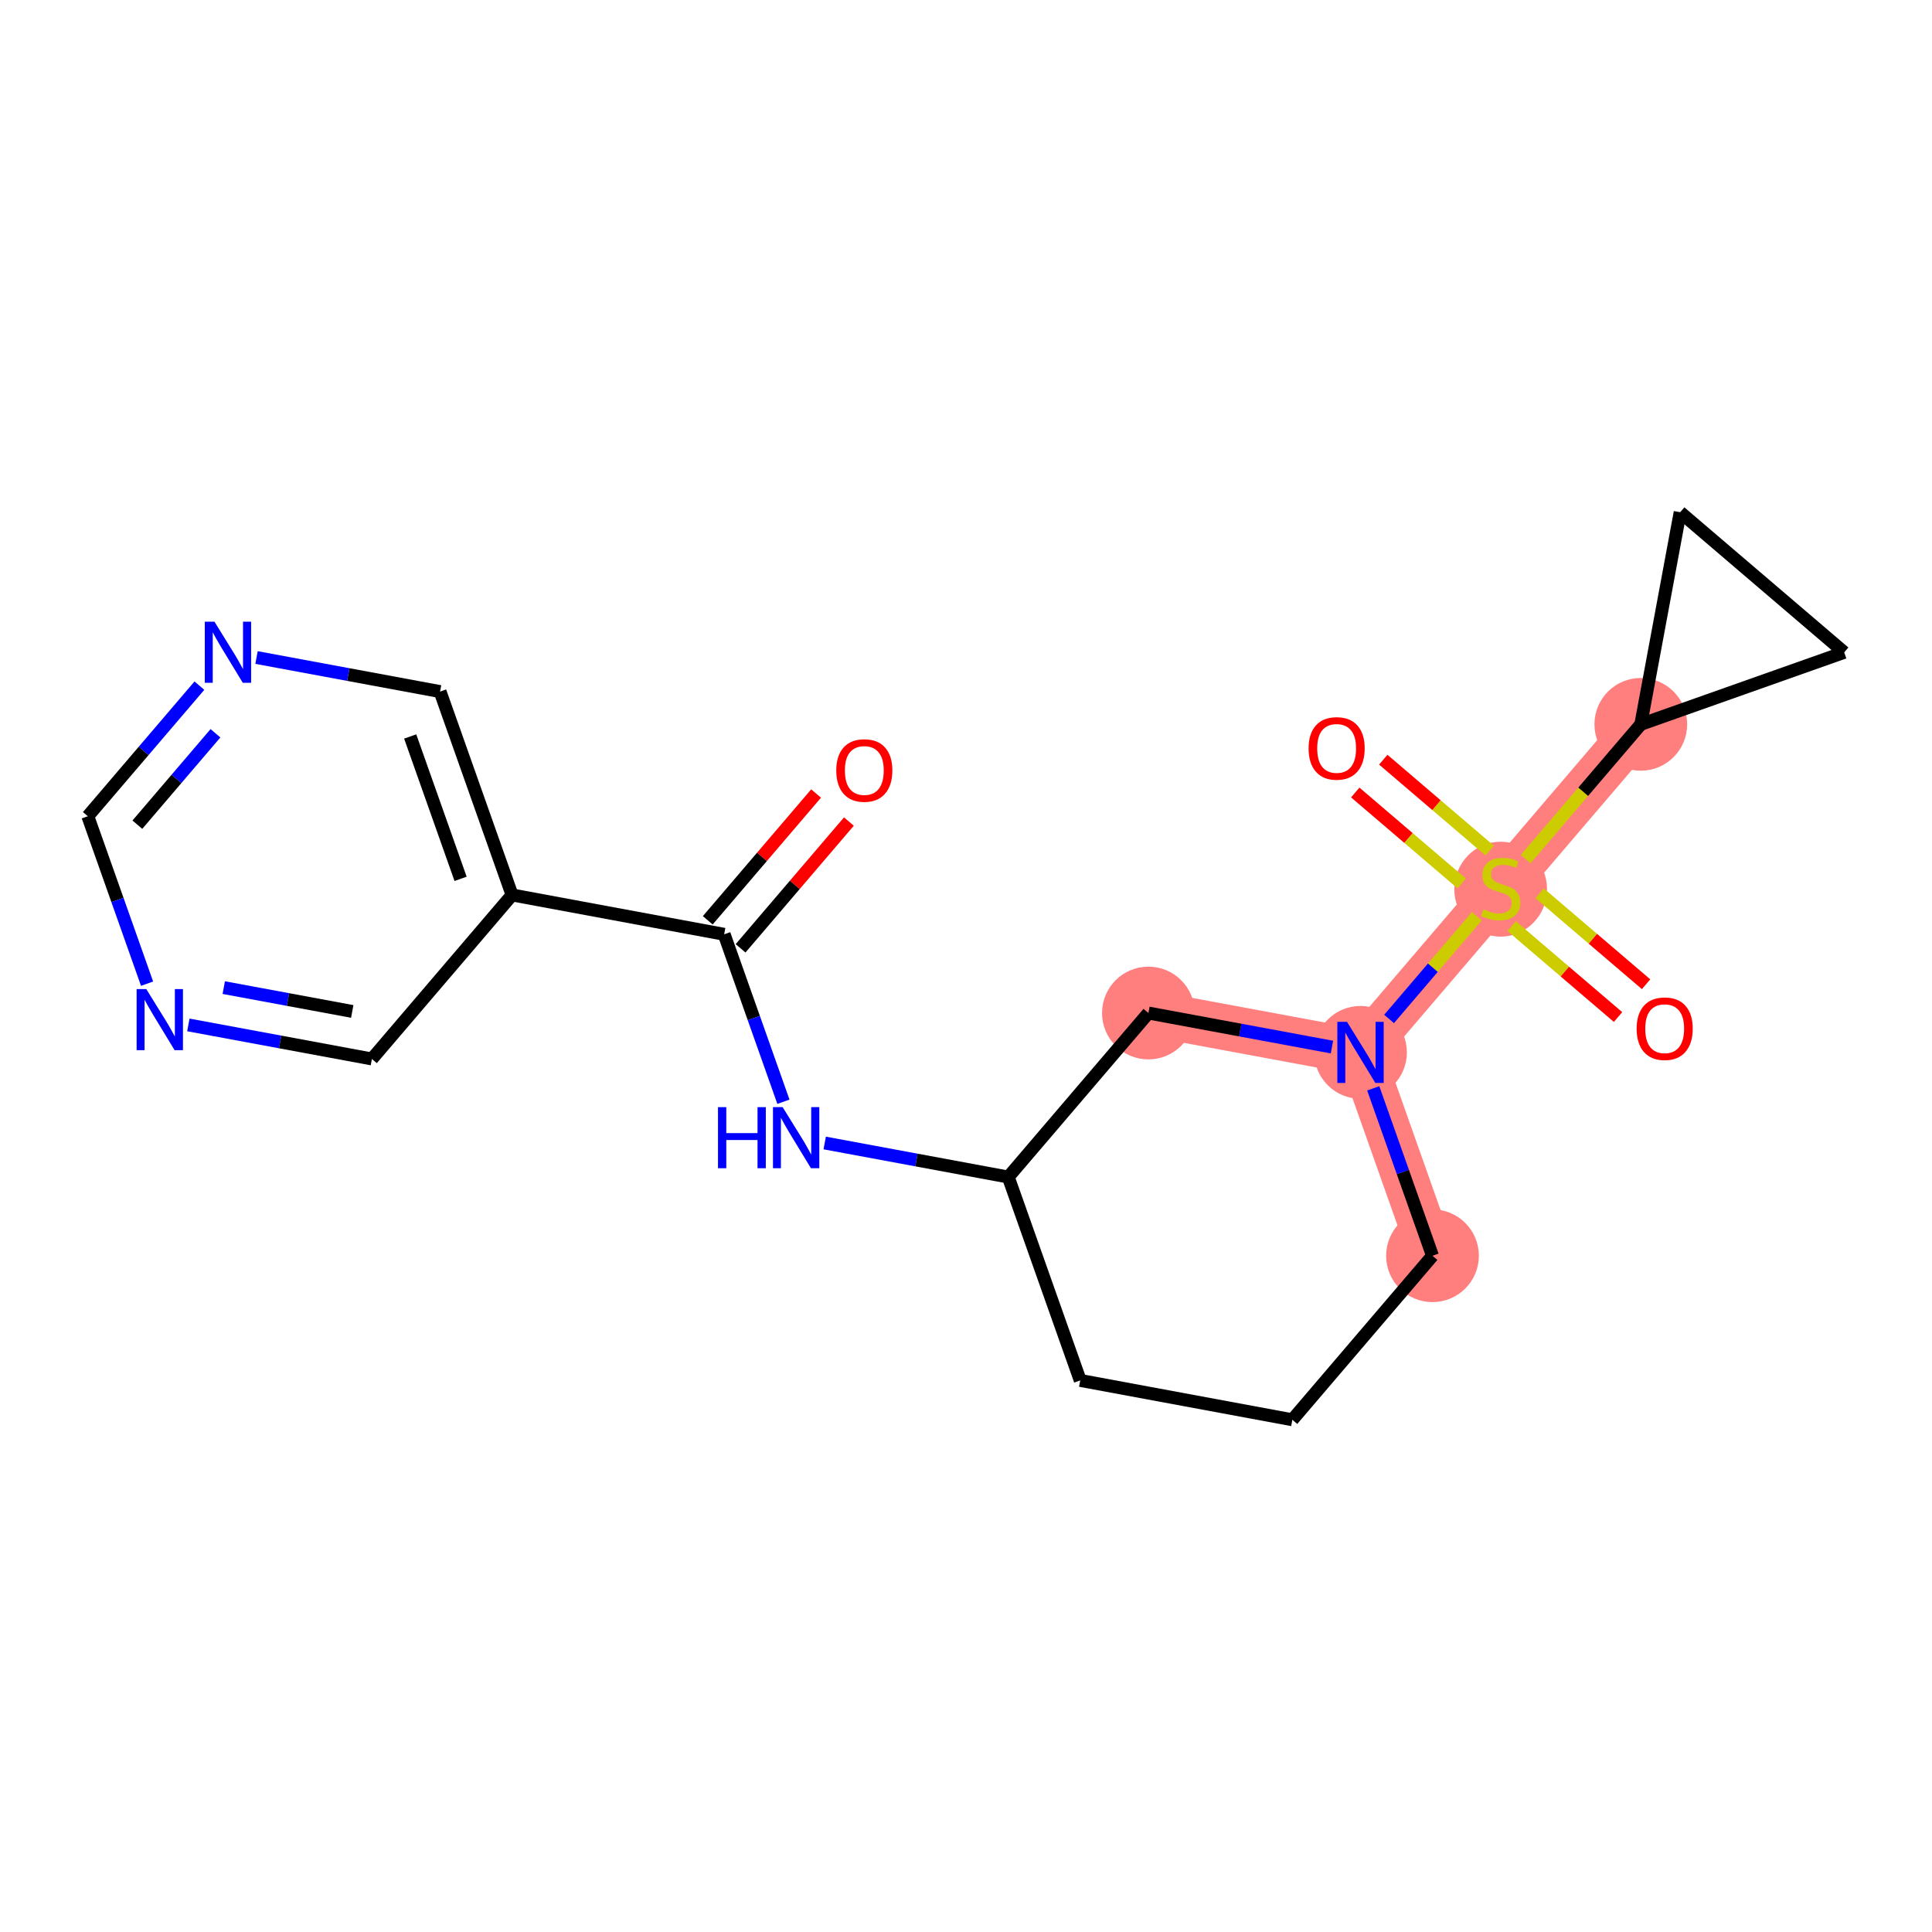 <?xml version='1.0' encoding='iso-8859-1'?>
<svg version='1.1' baseProfile='full'
              xmlns='http://www.w3.org/2000/svg'
                      xmlns:rdkit='http://www.rdkit.org/xml'
                      xmlns:xlink='http://www.w3.org/1999/xlink'
                  xml:space='preserve'
width='300px' height='300px' viewBox='0 0 300 300'>
<!-- END OF HEADER -->
<rect style='opacity:1.0;fill:#FFFFFF;stroke:none' width='300' height='300' x='0' y='0'> </rect>
<rect style='opacity:1.0;fill:#FFFFFF;stroke:none' width='300' height='300' x='0' y='0'> </rect>
<path d='M 222.437,194.993 L 211.261,163.413' style='fill:none;fill-rule:evenodd;stroke:#FF7F7F;stroke-width:7.1px;stroke-linecap:butt;stroke-linejoin:miter;stroke-opacity:1' />
<path d='M 211.261,163.413 L 233.022,137.944' style='fill:none;fill-rule:evenodd;stroke:#FF7F7F;stroke-width:7.1px;stroke-linecap:butt;stroke-linejoin:miter;stroke-opacity:1' />
<path d='M 211.261,163.413 L 178.324,157.302' style='fill:none;fill-rule:evenodd;stroke:#FF7F7F;stroke-width:7.1px;stroke-linecap:butt;stroke-linejoin:miter;stroke-opacity:1' />
<path d='M 233.022,137.944 L 254.783,112.475' style='fill:none;fill-rule:evenodd;stroke:#FF7F7F;stroke-width:7.1px;stroke-linecap:butt;stroke-linejoin:miter;stroke-opacity:1' />
<ellipse cx='222.437' cy='194.993' rx='6.7' ry='6.7'  style='fill:#FF7F7F;fill-rule:evenodd;stroke:#FF7F7F;stroke-width:1.0px;stroke-linecap:butt;stroke-linejoin:miter;stroke-opacity:1' />
<ellipse cx='211.261' cy='163.413' rx='6.7' ry='6.708'  style='fill:#FF7F7F;fill-rule:evenodd;stroke:#FF7F7F;stroke-width:1.0px;stroke-linecap:butt;stroke-linejoin:miter;stroke-opacity:1' />
<ellipse cx='233.022' cy='138.071' rx='6.7' ry='6.869'  style='fill:#FF7F7F;fill-rule:evenodd;stroke:#FF7F7F;stroke-width:1.0px;stroke-linecap:butt;stroke-linejoin:miter;stroke-opacity:1' />
<ellipse cx='254.783' cy='112.475' rx='6.7' ry='6.7'  style='fill:#FF7F7F;fill-rule:evenodd;stroke:#FF7F7F;stroke-width:1.0px;stroke-linecap:butt;stroke-linejoin:miter;stroke-opacity:1' />
<ellipse cx='178.324' cy='157.302' rx='6.7' ry='6.7'  style='fill:#FF7F7F;fill-rule:evenodd;stroke:#FF7F7F;stroke-width:1.0px;stroke-linecap:butt;stroke-linejoin:miter;stroke-opacity:1' />
<path class='bond-0 atom-0 atom-1' d='M 126.723,123.216 L 118.312,133.06' style='fill:none;fill-rule:evenodd;stroke:#FF0000;stroke-width:2.0px;stroke-linecap:butt;stroke-linejoin:miter;stroke-opacity:1' />
<path class='bond-0 atom-0 atom-1' d='M 118.312,133.06 L 109.902,142.903' style='fill:none;fill-rule:evenodd;stroke:#000000;stroke-width:2.0px;stroke-linecap:butt;stroke-linejoin:miter;stroke-opacity:1' />
<path class='bond-0 atom-0 atom-1' d='M 131.817,127.569 L 123.406,137.412' style='fill:none;fill-rule:evenodd;stroke:#FF0000;stroke-width:2.0px;stroke-linecap:butt;stroke-linejoin:miter;stroke-opacity:1' />
<path class='bond-0 atom-0 atom-1' d='M 123.406,137.412 L 114.996,147.256' style='fill:none;fill-rule:evenodd;stroke:#000000;stroke-width:2.0px;stroke-linecap:butt;stroke-linejoin:miter;stroke-opacity:1' />
<path class='bond-1 atom-1 atom-2' d='M 112.449,145.079 L 117.049,158.079' style='fill:none;fill-rule:evenodd;stroke:#000000;stroke-width:2.0px;stroke-linecap:butt;stroke-linejoin:miter;stroke-opacity:1' />
<path class='bond-1 atom-1 atom-2' d='M 117.049,158.079 L 121.65,171.079' style='fill:none;fill-rule:evenodd;stroke:#0000FF;stroke-width:2.0px;stroke-linecap:butt;stroke-linejoin:miter;stroke-opacity:1' />
<path class='bond-14 atom-1 atom-15' d='M 112.449,145.079 L 79.511,138.968' style='fill:none;fill-rule:evenodd;stroke:#000000;stroke-width:2.0px;stroke-linecap:butt;stroke-linejoin:miter;stroke-opacity:1' />
<path class='bond-2 atom-2 atom-3' d='M 128.06,177.483 L 142.311,180.127' style='fill:none;fill-rule:evenodd;stroke:#0000FF;stroke-width:2.0px;stroke-linecap:butt;stroke-linejoin:miter;stroke-opacity:1' />
<path class='bond-2 atom-2 atom-3' d='M 142.311,180.127 L 156.562,182.771' style='fill:none;fill-rule:evenodd;stroke:#000000;stroke-width:2.0px;stroke-linecap:butt;stroke-linejoin:miter;stroke-opacity:1' />
<path class='bond-3 atom-3 atom-4' d='M 156.562,182.771 L 167.739,214.351' style='fill:none;fill-rule:evenodd;stroke:#000000;stroke-width:2.0px;stroke-linecap:butt;stroke-linejoin:miter;stroke-opacity:1' />
<path class='bond-20 atom-14 atom-3' d='M 178.324,157.302 L 156.562,182.771' style='fill:none;fill-rule:evenodd;stroke:#000000;stroke-width:2.0px;stroke-linecap:butt;stroke-linejoin:miter;stroke-opacity:1' />
<path class='bond-4 atom-4 atom-5' d='M 167.739,214.351 L 200.676,220.462' style='fill:none;fill-rule:evenodd;stroke:#000000;stroke-width:2.0px;stroke-linecap:butt;stroke-linejoin:miter;stroke-opacity:1' />
<path class='bond-5 atom-5 atom-6' d='M 200.676,220.462 L 222.437,194.993' style='fill:none;fill-rule:evenodd;stroke:#000000;stroke-width:2.0px;stroke-linecap:butt;stroke-linejoin:miter;stroke-opacity:1' />
<path class='bond-6 atom-6 atom-7' d='M 222.437,194.993 L 217.837,181.994' style='fill:none;fill-rule:evenodd;stroke:#000000;stroke-width:2.0px;stroke-linecap:butt;stroke-linejoin:miter;stroke-opacity:1' />
<path class='bond-6 atom-6 atom-7' d='M 217.837,181.994 L 213.236,168.994' style='fill:none;fill-rule:evenodd;stroke:#0000FF;stroke-width:2.0px;stroke-linecap:butt;stroke-linejoin:miter;stroke-opacity:1' />
<path class='bond-7 atom-7 atom-8' d='M 215.696,158.222 L 222.505,150.253' style='fill:none;fill-rule:evenodd;stroke:#0000FF;stroke-width:2.0px;stroke-linecap:butt;stroke-linejoin:miter;stroke-opacity:1' />
<path class='bond-7 atom-7 atom-8' d='M 222.505,150.253 L 229.314,142.285' style='fill:none;fill-rule:evenodd;stroke:#CCCC00;stroke-width:2.0px;stroke-linecap:butt;stroke-linejoin:miter;stroke-opacity:1' />
<path class='bond-13 atom-7 atom-14' d='M 206.826,162.59 L 192.575,159.946' style='fill:none;fill-rule:evenodd;stroke:#0000FF;stroke-width:2.0px;stroke-linecap:butt;stroke-linejoin:miter;stroke-opacity:1' />
<path class='bond-13 atom-7 atom-14' d='M 192.575,159.946 L 178.324,157.302' style='fill:none;fill-rule:evenodd;stroke:#000000;stroke-width:2.0px;stroke-linecap:butt;stroke-linejoin:miter;stroke-opacity:1' />
<path class='bond-8 atom-8 atom-9' d='M 231.319,132.083 L 223.057,125.023' style='fill:none;fill-rule:evenodd;stroke:#CCCC00;stroke-width:2.0px;stroke-linecap:butt;stroke-linejoin:miter;stroke-opacity:1' />
<path class='bond-8 atom-8 atom-9' d='M 223.057,125.023 L 214.794,117.963' style='fill:none;fill-rule:evenodd;stroke:#FF0000;stroke-width:2.0px;stroke-linecap:butt;stroke-linejoin:miter;stroke-opacity:1' />
<path class='bond-8 atom-8 atom-9' d='M 226.967,137.176 L 218.704,130.117' style='fill:none;fill-rule:evenodd;stroke:#CCCC00;stroke-width:2.0px;stroke-linecap:butt;stroke-linejoin:miter;stroke-opacity:1' />
<path class='bond-8 atom-8 atom-9' d='M 218.704,130.117 L 210.442,123.057' style='fill:none;fill-rule:evenodd;stroke:#FF0000;stroke-width:2.0px;stroke-linecap:butt;stroke-linejoin:miter;stroke-opacity:1' />
<path class='bond-9 atom-8 atom-10' d='M 234.725,143.805 L 242.988,150.865' style='fill:none;fill-rule:evenodd;stroke:#CCCC00;stroke-width:2.0px;stroke-linecap:butt;stroke-linejoin:miter;stroke-opacity:1' />
<path class='bond-9 atom-8 atom-10' d='M 242.988,150.865 L 251.25,157.925' style='fill:none;fill-rule:evenodd;stroke:#FF0000;stroke-width:2.0px;stroke-linecap:butt;stroke-linejoin:miter;stroke-opacity:1' />
<path class='bond-9 atom-8 atom-10' d='M 239.078,138.712 L 247.34,145.771' style='fill:none;fill-rule:evenodd;stroke:#CCCC00;stroke-width:2.0px;stroke-linecap:butt;stroke-linejoin:miter;stroke-opacity:1' />
<path class='bond-9 atom-8 atom-10' d='M 247.34,145.771 L 255.602,152.831' style='fill:none;fill-rule:evenodd;stroke:#FF0000;stroke-width:2.0px;stroke-linecap:butt;stroke-linejoin:miter;stroke-opacity:1' />
<path class='bond-10 atom-8 atom-11' d='M 236.901,133.404 L 245.842,122.939' style='fill:none;fill-rule:evenodd;stroke:#CCCC00;stroke-width:2.0px;stroke-linecap:butt;stroke-linejoin:miter;stroke-opacity:1' />
<path class='bond-10 atom-8 atom-11' d='M 245.842,122.939 L 254.783,112.475' style='fill:none;fill-rule:evenodd;stroke:#000000;stroke-width:2.0px;stroke-linecap:butt;stroke-linejoin:miter;stroke-opacity:1' />
<path class='bond-11 atom-11 atom-12' d='M 254.783,112.475 L 260.895,79.538' style='fill:none;fill-rule:evenodd;stroke:#000000;stroke-width:2.0px;stroke-linecap:butt;stroke-linejoin:miter;stroke-opacity:1' />
<path class='bond-22 atom-13 atom-11' d='M 286.364,101.299 L 254.783,112.475' style='fill:none;fill-rule:evenodd;stroke:#000000;stroke-width:2.0px;stroke-linecap:butt;stroke-linejoin:miter;stroke-opacity:1' />
<path class='bond-12 atom-12 atom-13' d='M 260.895,79.538 L 286.364,101.299' style='fill:none;fill-rule:evenodd;stroke:#000000;stroke-width:2.0px;stroke-linecap:butt;stroke-linejoin:miter;stroke-opacity:1' />
<path class='bond-15 atom-15 atom-16' d='M 79.511,138.968 L 68.335,107.388' style='fill:none;fill-rule:evenodd;stroke:#000000;stroke-width:2.0px;stroke-linecap:butt;stroke-linejoin:miter;stroke-opacity:1' />
<path class='bond-15 atom-15 atom-16' d='M 71.519,136.466 L 63.695,114.36' style='fill:none;fill-rule:evenodd;stroke:#000000;stroke-width:2.0px;stroke-linecap:butt;stroke-linejoin:miter;stroke-opacity:1' />
<path class='bond-21 atom-20 atom-15' d='M 57.75,164.437 L 79.511,138.968' style='fill:none;fill-rule:evenodd;stroke:#000000;stroke-width:2.0px;stroke-linecap:butt;stroke-linejoin:miter;stroke-opacity:1' />
<path class='bond-16 atom-16 atom-17' d='M 68.335,107.388 L 54.084,104.744' style='fill:none;fill-rule:evenodd;stroke:#000000;stroke-width:2.0px;stroke-linecap:butt;stroke-linejoin:miter;stroke-opacity:1' />
<path class='bond-16 atom-16 atom-17' d='M 54.084,104.744 L 39.833,102.1' style='fill:none;fill-rule:evenodd;stroke:#0000FF;stroke-width:2.0px;stroke-linecap:butt;stroke-linejoin:miter;stroke-opacity:1' />
<path class='bond-17 atom-17 atom-18' d='M 30.962,106.468 L 22.299,116.607' style='fill:none;fill-rule:evenodd;stroke:#0000FF;stroke-width:2.0px;stroke-linecap:butt;stroke-linejoin:miter;stroke-opacity:1' />
<path class='bond-17 atom-17 atom-18' d='M 22.299,116.607 L 13.636,126.746' style='fill:none;fill-rule:evenodd;stroke:#000000;stroke-width:2.0px;stroke-linecap:butt;stroke-linejoin:miter;stroke-opacity:1' />
<path class='bond-17 atom-17 atom-18' d='M 33.457,113.862 L 27.393,120.959' style='fill:none;fill-rule:evenodd;stroke:#0000FF;stroke-width:2.0px;stroke-linecap:butt;stroke-linejoin:miter;stroke-opacity:1' />
<path class='bond-17 atom-17 atom-18' d='M 27.393,120.959 L 21.329,128.056' style='fill:none;fill-rule:evenodd;stroke:#000000;stroke-width:2.0px;stroke-linecap:butt;stroke-linejoin:miter;stroke-opacity:1' />
<path class='bond-18 atom-18 atom-19' d='M 13.636,126.746 L 18.237,139.745' style='fill:none;fill-rule:evenodd;stroke:#000000;stroke-width:2.0px;stroke-linecap:butt;stroke-linejoin:miter;stroke-opacity:1' />
<path class='bond-18 atom-18 atom-19' d='M 18.237,139.745 L 22.837,152.745' style='fill:none;fill-rule:evenodd;stroke:#0000FF;stroke-width:2.0px;stroke-linecap:butt;stroke-linejoin:miter;stroke-opacity:1' />
<path class='bond-19 atom-19 atom-20' d='M 29.248,159.149 L 43.499,161.793' style='fill:none;fill-rule:evenodd;stroke:#0000FF;stroke-width:2.0px;stroke-linecap:butt;stroke-linejoin:miter;stroke-opacity:1' />
<path class='bond-19 atom-19 atom-20' d='M 43.499,161.793 L 57.75,164.437' style='fill:none;fill-rule:evenodd;stroke:#000000;stroke-width:2.0px;stroke-linecap:butt;stroke-linejoin:miter;stroke-opacity:1' />
<path class='bond-19 atom-19 atom-20' d='M 34.745,153.355 L 44.721,155.206' style='fill:none;fill-rule:evenodd;stroke:#0000FF;stroke-width:2.0px;stroke-linecap:butt;stroke-linejoin:miter;stroke-opacity:1' />
<path class='bond-19 atom-19 atom-20' d='M 44.721,155.206 L 54.697,157.056' style='fill:none;fill-rule:evenodd;stroke:#000000;stroke-width:2.0px;stroke-linecap:butt;stroke-linejoin:miter;stroke-opacity:1' />
<path  class='atom-0' d='M 129.855 119.637
Q 129.855 117.359, 130.981 116.086
Q 132.106 114.813, 134.21 114.813
Q 136.314 114.813, 137.439 116.086
Q 138.565 117.359, 138.565 119.637
Q 138.565 121.942, 137.426 123.255
Q 136.287 124.555, 134.21 124.555
Q 132.119 124.555, 130.981 123.255
Q 129.855 121.955, 129.855 119.637
M 134.21 123.483
Q 135.657 123.483, 136.434 122.518
Q 137.225 121.54, 137.225 119.637
Q 137.225 117.775, 136.434 116.837
Q 135.657 115.885, 134.21 115.885
Q 132.763 115.885, 131.972 116.823
Q 131.195 117.761, 131.195 119.637
Q 131.195 121.553, 131.972 122.518
Q 132.763 123.483, 134.21 123.483
' fill='#FF0000'/>
<path  class='atom-2' d='M 111.491 171.916
L 112.778 171.916
L 112.778 175.949
L 117.628 175.949
L 117.628 171.916
L 118.915 171.916
L 118.915 181.403
L 117.628 181.403
L 117.628 177.021
L 112.778 177.021
L 112.778 181.403
L 111.491 181.403
L 111.491 171.916
' fill='#0000FF'/>
<path  class='atom-2' d='M 121.528 171.916
L 124.637 176.941
Q 124.945 177.437, 125.441 178.335
Q 125.936 179.232, 125.963 179.286
L 125.963 171.916
L 127.223 171.916
L 127.223 181.403
L 125.923 181.403
L 122.586 175.909
Q 122.198 175.266, 121.782 174.529
Q 121.38 173.792, 121.26 173.564
L 121.26 181.403
L 120.027 181.403
L 120.027 171.916
L 121.528 171.916
' fill='#0000FF'/>
<path  class='atom-7' d='M 209.164 158.67
L 212.273 163.694
Q 212.581 164.19, 213.077 165.088
Q 213.572 165.986, 213.599 166.039
L 213.599 158.67
L 214.859 158.67
L 214.859 168.157
L 213.559 168.157
L 210.222 162.663
Q 209.834 162.02, 209.418 161.283
Q 209.016 160.546, 208.896 160.318
L 208.896 168.157
L 207.663 168.157
L 207.663 158.67
L 209.164 158.67
' fill='#0000FF'/>
<path  class='atom-8' d='M 230.342 141.2
Q 230.449 141.24, 230.892 141.428
Q 231.334 141.616, 231.816 141.736
Q 232.312 141.843, 232.794 141.843
Q 233.692 141.843, 234.215 141.415
Q 234.737 140.972, 234.737 140.209
Q 234.737 139.686, 234.469 139.364
Q 234.215 139.043, 233.813 138.869
Q 233.411 138.694, 232.741 138.493
Q 231.897 138.239, 231.387 137.998
Q 230.892 137.756, 230.53 137.247
Q 230.181 136.738, 230.181 135.88
Q 230.181 134.688, 230.985 133.951
Q 231.803 133.214, 233.411 133.214
Q 234.51 133.214, 235.756 133.737
L 235.448 134.768
Q 234.309 134.299, 233.451 134.299
Q 232.526 134.299, 232.017 134.688
Q 231.508 135.063, 231.521 135.72
Q 231.521 136.229, 231.776 136.537
Q 232.044 136.845, 232.419 137.019
Q 232.808 137.194, 233.451 137.395
Q 234.309 137.663, 234.818 137.931
Q 235.327 138.199, 235.689 138.748
Q 236.064 139.284, 236.064 140.209
Q 236.064 141.522, 235.18 142.232
Q 234.309 142.929, 232.848 142.929
Q 232.004 142.929, 231.361 142.741
Q 230.731 142.567, 229.98 142.259
L 230.342 141.2
' fill='#CCCC00'/>
<path  class='atom-9' d='M 203.198 116.21
Q 203.198 113.932, 204.324 112.659
Q 205.449 111.386, 207.553 111.386
Q 209.657 111.386, 210.782 112.659
Q 211.908 113.932, 211.908 116.21
Q 211.908 118.514, 210.769 119.828
Q 209.63 121.127, 207.553 121.127
Q 205.463 121.127, 204.324 119.828
Q 203.198 118.528, 203.198 116.21
M 207.553 120.055
Q 209 120.055, 209.777 119.091
Q 210.568 118.112, 210.568 116.21
Q 210.568 114.347, 209.777 113.409
Q 209 112.458, 207.553 112.458
Q 206.106 112.458, 205.315 113.396
Q 204.538 114.334, 204.538 116.21
Q 204.538 118.126, 205.315 119.091
Q 206.106 120.055, 207.553 120.055
' fill='#FF0000'/>
<path  class='atom-10' d='M 254.136 159.732
Q 254.136 157.454, 255.262 156.181
Q 256.387 154.908, 258.491 154.908
Q 260.595 154.908, 261.721 156.181
Q 262.846 157.454, 262.846 159.732
Q 262.846 162.037, 261.707 163.35
Q 260.568 164.65, 258.491 164.65
Q 256.401 164.65, 255.262 163.35
Q 254.136 162.05, 254.136 159.732
M 258.491 163.578
Q 259.938 163.578, 260.716 162.613
Q 261.506 161.635, 261.506 159.732
Q 261.506 157.869, 260.716 156.931
Q 259.938 155.98, 258.491 155.98
Q 257.044 155.98, 256.253 156.918
Q 255.476 157.856, 255.476 159.732
Q 255.476 161.648, 256.253 162.613
Q 257.044 163.578, 258.491 163.578
' fill='#FF0000'/>
<path  class='atom-17' d='M 33.3 96.533
L 36.409 101.558
Q 36.717 102.054, 37.213 102.952
Q 37.709 103.849, 37.736 103.903
L 37.736 96.533
L 38.995 96.533
L 38.995 106.02
L 37.696 106.02
L 34.359 100.526
Q 33.971 99.883, 33.555 99.146
Q 33.153 98.409, 33.032 98.181
L 33.032 106.02
L 31.8 106.02
L 31.8 96.533
L 33.3 96.533
' fill='#0000FF'/>
<path  class='atom-19' d='M 22.715 153.582
L 25.824 158.607
Q 26.133 159.103, 26.628 160.001
Q 27.124 160.899, 27.151 160.952
L 27.151 153.582
L 28.41 153.582
L 28.41 163.07
L 27.111 163.07
L 23.774 157.576
Q 23.386 156.932, 22.97 156.195
Q 22.568 155.458, 22.448 155.231
L 22.448 163.07
L 21.215 163.07
L 21.215 153.582
L 22.715 153.582
' fill='#0000FF'/>
</svg>
